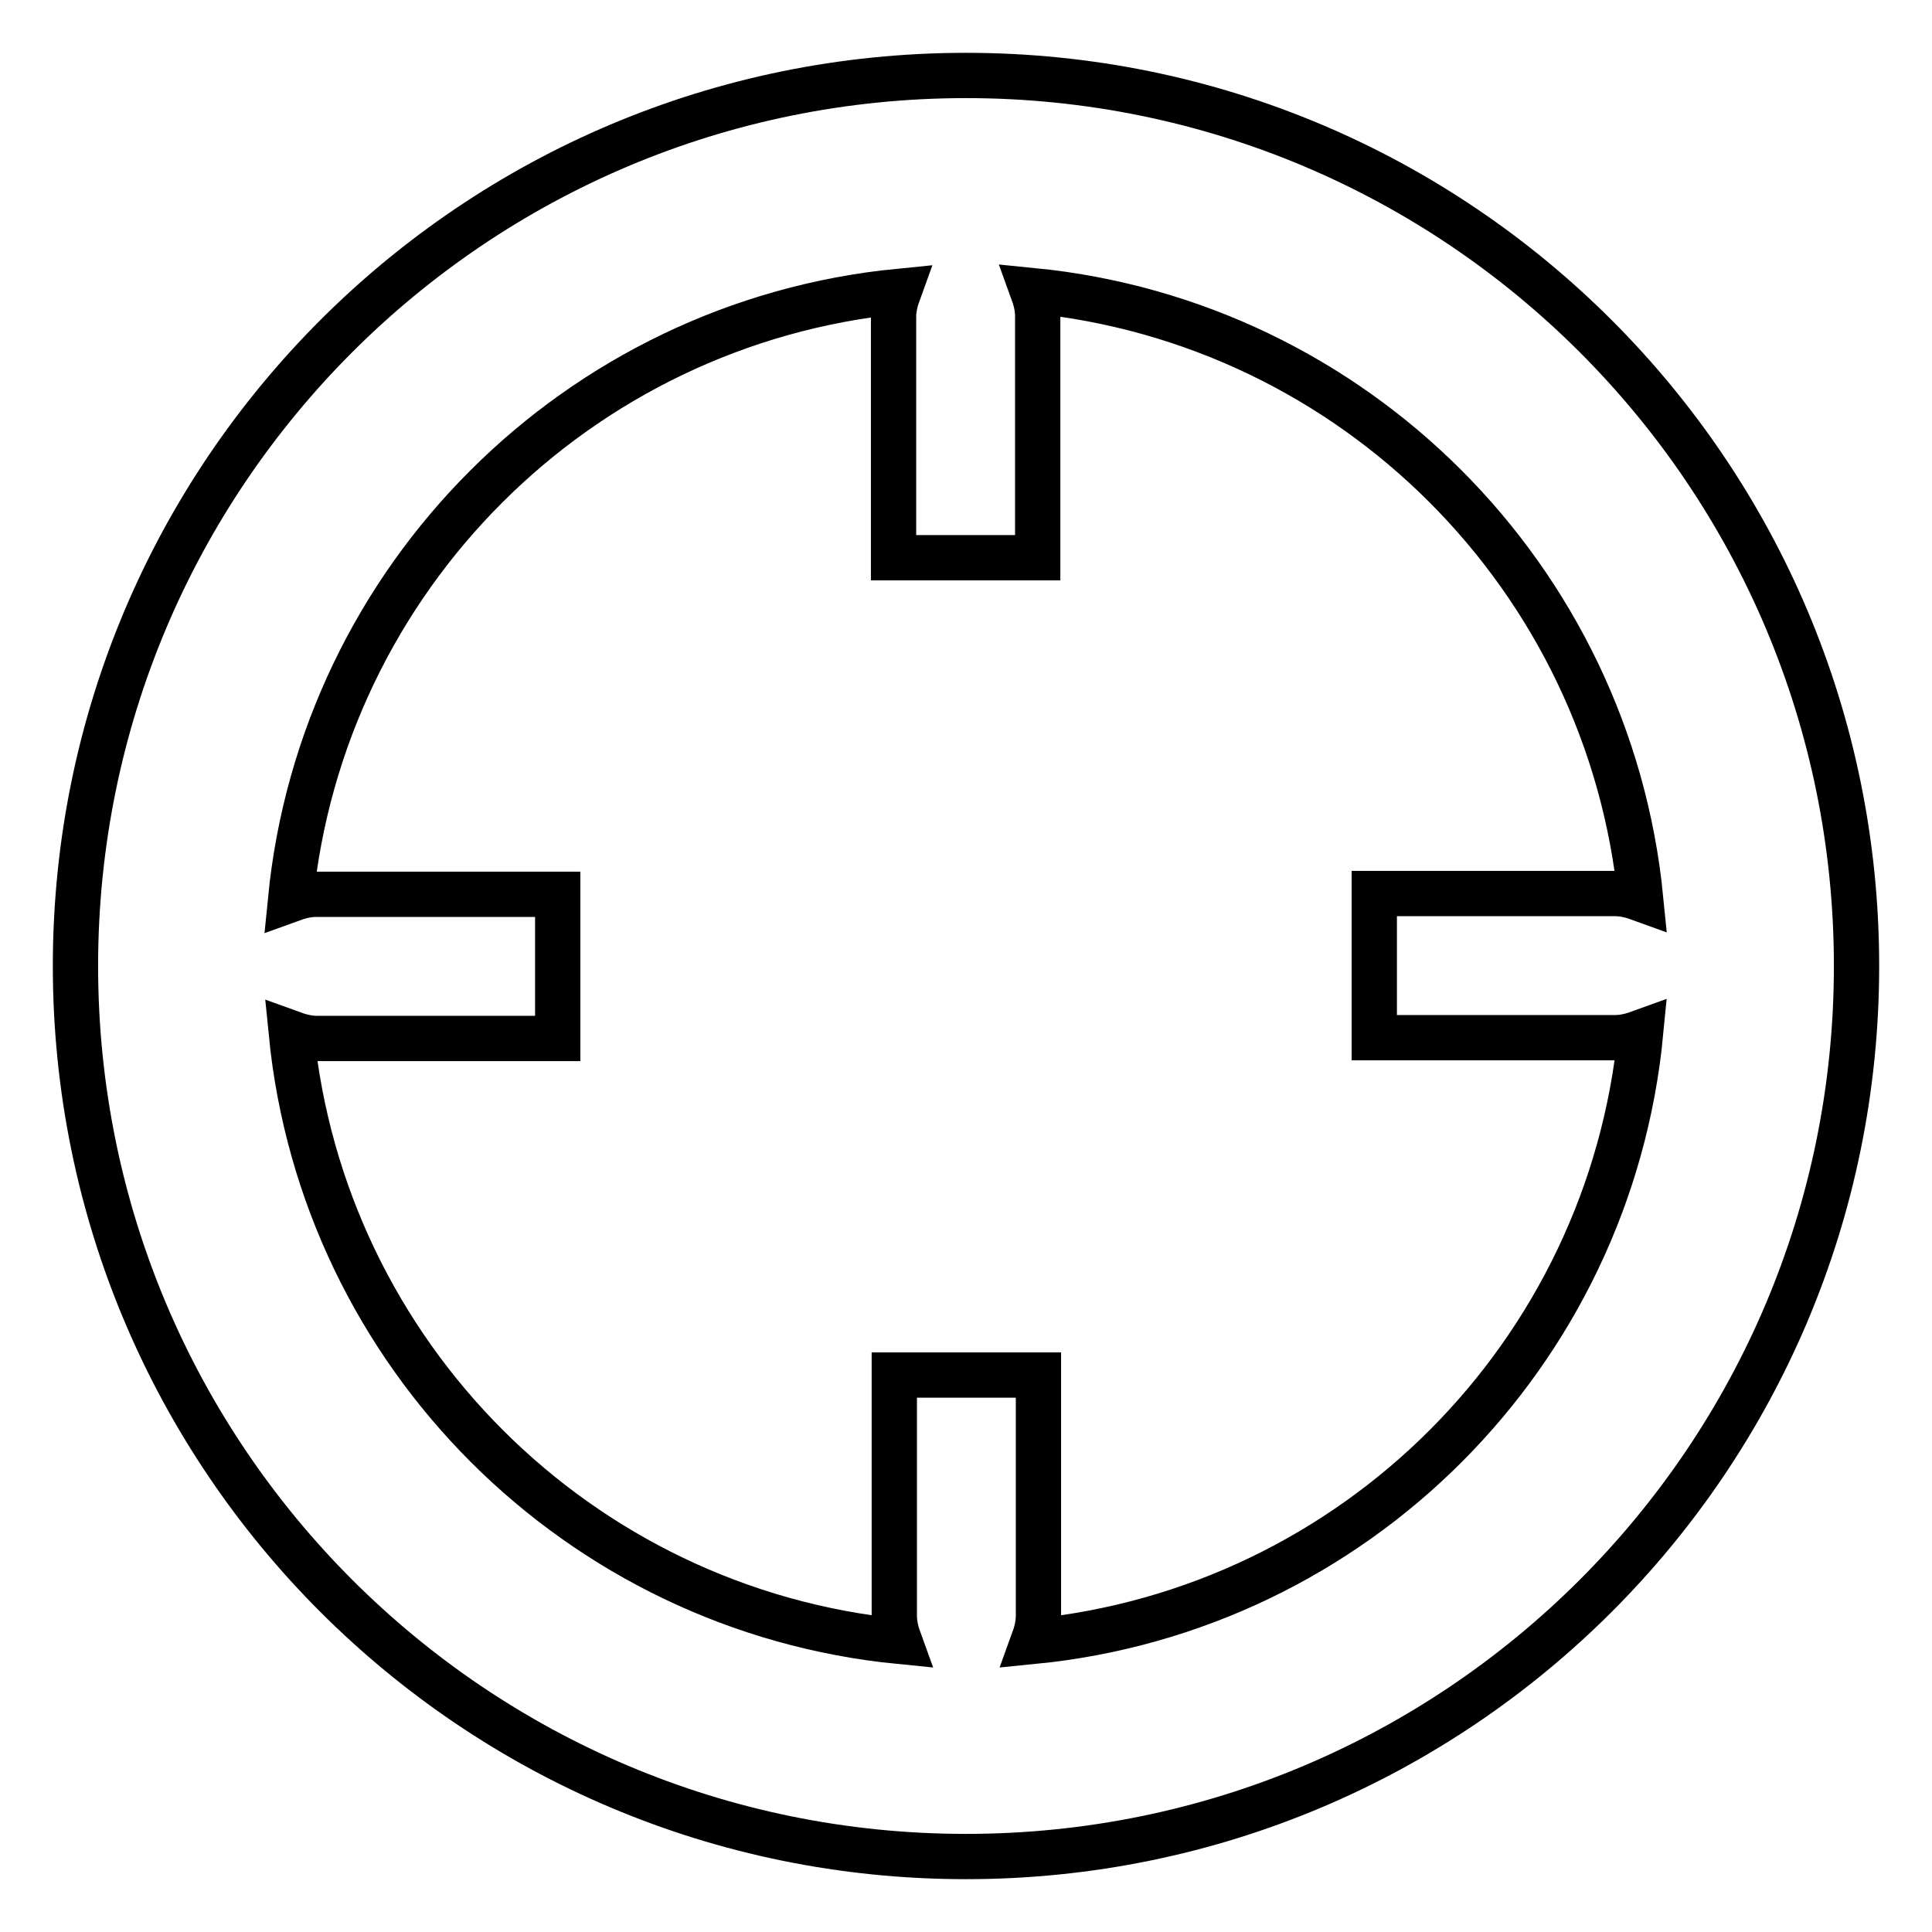<?xml version="1.0" encoding="utf-8"?>
<!-- Svg Vector Icons : http://www.onlinewebfonts.com/icon -->
<!DOCTYPE svg PUBLIC "-//W3C//DTD SVG 1.1//EN" "http://www.w3.org/Graphics/SVG/1.1/DTD/svg11.dtd">
<svg version="1.1" xmlns="http://www.w3.org/2000/svg" xmlns:xlink="http://www.w3.org/1999/xlink" x="0px" y="0px" viewBox="0 0 256 256" enable-background="new 0 0 256 256" xml:space="preserve">
<g><g><path stroke-width="6" fill-opacity="0" stroke="#000000"  d="M128,10C62.8,10,10,62.8,10,128c0,65.2,52.8,118,118,118c65.2,0,118-52.8,118-118C246,62.8,193.2,10,128,10z M136.9,217.5c0.4-1.1,0.7-2.2,0.7-3.4v-31.9h-19.1v31.9c0,1.2,0.3,2.3,0.7,3.4c-42.6-4.2-76.4-38-80.6-80.6c1.1,0.4,2.2,0.7,3.4,0.7h31.9v-19.1H41.9c-1.2,0-2.3,0.3-3.4,0.7c4.2-42.6,38-76.4,80.6-80.6c-0.4,1.1-0.7,2.2-0.7,3.4v31.9h10.6c0,0,2.1,0,8.5,0V41.9c0-1.2-0.3-2.3-0.7-3.4c42.6,4.2,76.4,38,80.6,80.6c-1.1-0.4-2.2-0.7-3.4-0.7h-31.9v19.1h31.9c1.2,0,2.3-0.3,3.4-0.7C213.3,179.5,179.5,213.3,136.9,217.5z"/></g></g>
</svg>